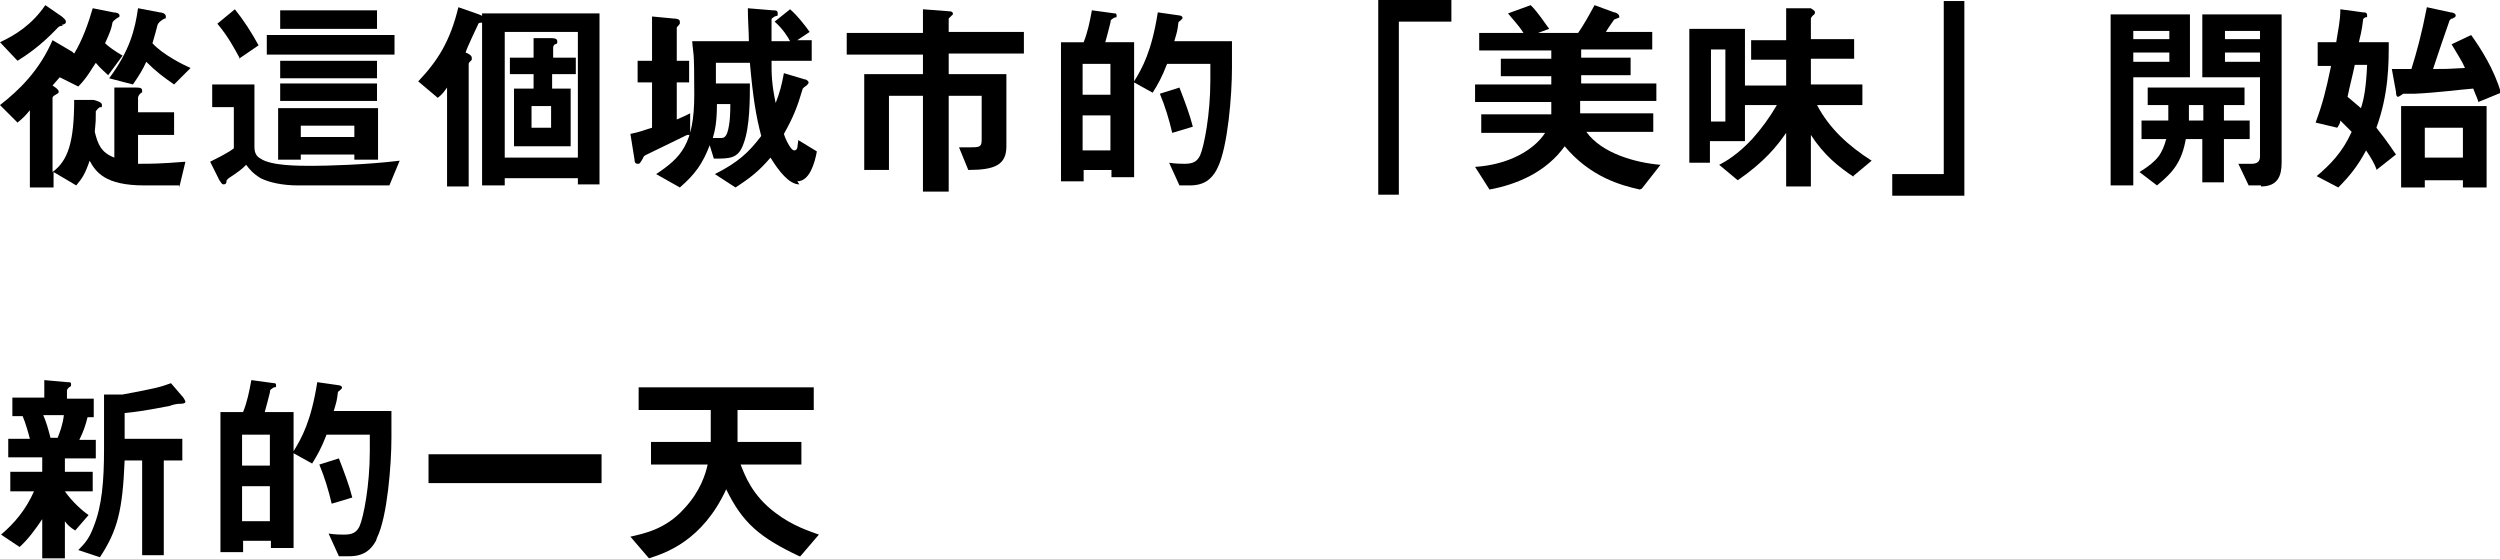 <?xml version="1.0" encoding="UTF-8"?>
<svg id="_レイヤー_1" data-name="レイヤー 1" xmlns="http://www.w3.org/2000/svg" width="242.7" height="54.3" version="1.1" viewBox="0 0 242.7 54.3">
  <defs>
    <style>
      .cls-1 {
        fill: #000;
        stroke-width: 0px;
      }
    </style>
  </defs>
  <path class="cls-1" d="M17.4,18h-3.4c-3.8,0-4.7-1.3-5.3-2.4-.4,1.2-.7,1.7-1.3,2.4l-2.2-1.3v1.5h-2.3v-7.5c-.4.5-.7.8-1.2,1.2l-1.7-1.7c1.8-1.4,3.8-3.3,5.1-6.3l1.7,1c.2.1.2.1.4.3.8-1.3,1.4-3,1.8-4.4l2,.4c.3,0,.6.1.6.3s0,.1-.3.3c-.4.3-.4.4-.4.5-.1.5-.2.8-.7,1.9.3.3,1,.8,1.7,1.2l-1.4,1.9c-.2-.2-.8-.7-1.2-1.2-.3.4-.8,1.4-1.7,2.3l-1.8-.9c-.2.2-.5.6-.7.8.3.2.6.4.6.6s-.2.2-.3.3c-.2.1-.3.2-.3.3v7.2c1.5-1.1,2.1-2.9,2.1-7h1.9c.3.1.8.2.8.5s-.1.2-.2.2c-.3.2-.3.3-.4.4,0,.9,0,1-.1,2,.3,1.2.6,2,1.9,2.5v-6.8h2.1c.3,0,.6,0,.6.3s0,.1-.2.3c0,0-.2.2-.2.4v1.4h3.5v2.2h-3.5v2.8c1.3,0,2.1,0,4.6-.2l-.6,2.5ZM6.1,2.5c-.3,0-.4.1-.5.2-1.7,1.8-3.1,2.7-3.9,3.2L0,4.1c1.5-.7,3.1-1.7,4.4-3.6l1.6,1.1c.1.1.4.3.4.5s-.2.3-.4.3ZM16.9,8.2c-1-.7-1.7-1.2-2.7-2.2-.3.7-.8,1.5-1.3,2.2l-2.3-.6c2-2.7,2.5-4.7,2.8-6.8l2.1.4c.2,0,.6.1.6.4s0,.1-.3.3c-.3.2-.4.3-.5.5-.2.8-.3,1.1-.5,1.8,1,1.1,3,2.1,3.7,2.4l-1.8,1.8Z"/>
  <path class="cls-1" d="M38.1,18h-9.2c-1.5,0-2.8-.3-3.6-.7-.8-.5-1.1-.9-1.4-1.3-.5.5-.8.7-1.7,1.3,0,0-.1.1-.2.2,0,.3-.1.4-.3.4s-.3-.3-.4-.4l-.9-1.8c.8-.4,1.8-.9,2.3-1.3v-4h-2.1v-2.2h4.1v6c0,.3,0,.9.6,1.2,1,.7,3.7.7,5,.7s5.3-.1,8.5-.5l-1,2.4ZM23.3,5.7c-.5-.9-1.1-2.1-2.2-3.4l1.7-1.4c.8,1,1.6,2.2,2.3,3.5l-1.9,1.3ZM25.9,5.3v-1.9h12.4v1.9h-12.4ZM34.4,15.5v-.5h-5.2v.5h-2.2v-5h9.7v5h-2.2ZM27.2,9.8v-1.7h9.4v1.7h-9.4ZM27.2,2.8v-1.8h9.4v1.8h-9.4ZM27.2,7.6v-1.7h9.4v1.7h-9.4ZM34.4,12.2h-5.2v1.1h5.2v-1.1Z"/>
  <path class="cls-1" d="M46.7,2.2c-.2,0-.3.1-.3.2,0,0-1.1,2.3-1.2,2.7.3.1.6.3.6.5s0,.1,0,.2c-.2.2-.3.3-.3.4v11.9h-2.1v-9.6c-.3.4-.4.6-.9,1l-1.9-1.6c1.9-2,3.1-3.9,3.9-7.2l2,.7c.5.2.6.3.6.5s-.1.2-.2.3ZM56.1,17.9v-.6h-7.1v.7h-2.2V1.3h11.4v16.6h-2.2ZM56.1,3.1h-7.1v12.2h7.1V3.1ZM53.6,7.2v1.4h1.8v5.6h-5.5v-5.6h1.9v-1.4h-2.3v-1.6h2.3v-1.9h1.6c.3,0,.7,0,.7.3s0,.2-.2.3c-.1,0-.2.2-.2.3v1h2.2v1.6h-2.2ZM53.5,10.3h-1.9v2.1h1.9v-2.1Z"/>
  <path class="cls-1" d="M66.7,13.1c-1.6.8-2.5,1.2-3.7,1.8-.4.2-.5.2-.6.5-.3.5-.3.5-.5.5-.3,0-.3-.3-.3-.4l-.4-2.5c1-.2,1.4-.4,2.1-.6v-4.4h-1.4v-2.1h1.4V1.6l2.1.2c.1,0,.6,0,.6.3s0,.2,0,.2c-.2.3-.3.3-.3.4v3.2h1.2v2.1h-1.2v3.6c.7-.3.7-.3,1.3-.6v2.1ZM77.6,17.9c-1,0-2-1.3-2.8-2.6-1.1,1.3-2,2-3.4,2.9l-2-1.3c2.2-1.1,3.3-2.1,4.5-3.7-.5-1.9-.8-3.7-1.1-7.1h-3.3v2h3.3c0,1.5,0,4.2-.6,5.8-.5,1.5-1.3,1.5-2.9,1.5l-.4-1.3c-.7,1.8-1.4,2.8-2.9,4.1l-2.3-1.3c2.4-1.6,3.7-2.9,3.7-7.7s-.1-3.7-.2-5.2h5.5c0-.9-.1-2-.1-3.2l2.4.2c.3,0,.5,0,.5.3s0,.2-.3.3c-.3.2-.3.2-.3.3,0,.3,0,1.8,0,2.1h1.8c-.2-.4-.7-1.2-1.5-1.9l1.5-1.2c.7.6,1.4,1.5,1.9,2.2l-1.2.8h1.4v2h-3.9c0,1.3,0,2.2.4,4.1.4-1,.6-1.8.8-2.9l2,.6c.2,0,.4.2.4.3s-.1.2-.2.3c-.3.2-.4.3-.4.4-.5,1.7-.9,2.7-1.8,4.3,0,.1.6,1.6,1,1.6s.3-.5.4-1l1.8,1.1c-.2,1.1-.7,2.9-1.9,2.9ZM69.6,10.1c0,1.8-.2,2.6-.4,3.3.1,0,.4,0,.7,0s.5,0,.7-.5c.3-.9.3-2.2.3-2.8h-1.4Z"/>
  <path class="cls-1" d="M92.1,5.3v1.9h5.6v7c0,1.8-1.1,2.3-3.7,2.3l-.9-2.2c.4,0,.7,0,1.2,0,.9,0,1-.1,1-.8v-4.2h-3.2v9.3h-2.5v-9.3h-3.3v7.2h-2.4V7.2h5.7v-1.9h-7.4v-2.1h7.4V.9l2.6.2c0,0,.3,0,.3.2s0,.1-.1.2c-.2.2-.3.3-.3.3v1.3h7.3v2.1h-7.3Z"/>
  <path class="cls-1" d="M118.1,16.5c-.5.9-1.2,1.5-2.6,1.5h-1l-1-2.2c.7.1,1.2.1,1.5.1.8,0,1.2-.2,1.5-.8.4-.9,1-4,1-7.3v-1.6h-4.2c-.5,1.3-.9,2-1.4,2.8l-1.8-1v9.2h-2.2v-.7h-2.7v1.1h-2.2V4.1h2.2c.4-1,.6-2,.8-3.1l2.2.3c.1,0,.2,0,.2.2s0,.2-.2.2c-.3.2-.4.2-.4.5-.2.8-.3,1.2-.5,1.9h2.8v3.8c.8-1.3,1.7-2.9,2.3-6.7l2.1.3c.1,0,.3.1.3.2s0,.1-.1.2c-.2.2-.3.2-.3.3-.1.8-.1.8-.4,1.8h5.6v2.6c0,2.6-.4,7.7-1.4,9.7ZM107.8,6.2h-2.7v3h2.7v-3ZM107.8,11.2h-2.7v3.4h2.7v-3.4ZM113.8,12.9c-.3-1.3-.7-2.6-1.2-3.8l1.9-.6c.5,1.3,1,2.6,1.3,3.8l-2,.6Z"/>
  <path class="cls-1" d="M135.8,2.1v16.8h-2V0h7.1v2.1h-5Z"/>
  <path class="cls-1" d="M159.2,18.4c-1.8-.4-4.8-1.2-7.3-4.2-1.8,2.5-4.6,3.7-7.3,4.2l-1.4-2.2c3.2-.2,5.7-1.6,6.8-3.3h-6.2v-1.8h6.8c0-.4,0-.7,0-1.2h-7.4v-1.7h7.4v-.8h-4.9v-1.7h4.9v-.8h-7v-1.7h4.3c-.5-.8-1.2-1.5-1.5-1.9l2.2-.8c.8.8,1.4,1.8,1.8,2.3l-1.1.4h3.9c.5-.7,1-1.6,1.6-2.7l1.9.7c.2,0,.5.2.5.4s0,.1,0,.1c0,0-.5.2-.5.2,0,0-.7,1-.8,1.2h4.5v1.7h-6.9v.8h4.8v1.7h-4.8v.8h7.3v1.7h-7.4c0,.4,0,.6,0,1.2h7.1v1.8h-6.5c1.5,2.1,4.8,3,7.2,3.2l-1.8,2.3Z"/>
  <path class="cls-1" d="M180,17.2c-1.5-1-2.9-2.1-4.2-4.1v5h-2.4v-5.2c-.9,1.3-2.1,2.8-4.7,4.6l-1.8-1.5c.6-.3,1.8-1,3.2-2.5.9-1,1.7-2.1,2.4-3.3h-3.1v3.5h-3.4v2.1h-2V2.8h5.4v5.5h4v-2.5h-3.4v-1.9h3.4V.8h2.4c.1.1.4.2.4.4s-.2.3-.2.3c0,0-.2.2-.2.3v2h4.2v1.9h-4.2v2.5h5v2h-4.4c1.2,2.3,3.1,4,5.3,5.4l-1.8,1.5ZM167.5,4.8h-1.4v7h1.4v-7Z"/>
  <path class="cls-1" d="M183.7,19v-2.1h5V.1h2v18.9h-7.1Z"/>
  <path class="cls-1" d="M207.1,7.6v10.4h-2.2V1.4h7.7v6.1h-5.5ZM210.6,3h-3.5v.8h3.5v-.8ZM210.6,5.1h-3.5v.9h3.5v-.9ZM215.9,13.5v4.2h-2.1v-4.2h-1.6c-.4,2.2-1.2,3.2-2.8,4.5l-1.7-1.3c1.8-1.1,2.2-1.8,2.6-3.2h-2.4v-1.8h2.6c0-.6,0-.8,0-1.5h-2v-1.7h9.4v1.7h-2v1.5h2.5v1.8h-2.5ZM213.9,10.2h-1.4c0,.8,0,1.1,0,1.5h1.4v-1.5ZM219.5,18h-1.2l-1-2.1h1.3c.5,0,.8-.2.8-.7v-7.7h-5.6V1.4h7.7v14.4c0,1.3-.4,2.3-2,2.3ZM219.4,3h-3.4v.8h3.4v-.8ZM219.4,5.1h-3.4v.9h3.4v-.9Z"/>
  <path class="cls-1" d="M230.7,16.4c-.2-.5-.4-.9-1-1.8-.8,1.5-1.6,2.5-2.7,3.6l-2.1-1.1c1.3-1.1,2.5-2.3,3.4-4.3-.5-.5-.6-.6-1.1-1.1,0,.2-.1.4-.3.7l-2.1-.5c.7-1.9,1-3.1,1.5-5.5h-1.3v-2.3h1.8c.2-1.3.4-2.1.4-3.2l2.2.3c.2,0,.4,0,.4.3s0,.1-.2.2c-.2.1-.2.2-.2.3-.1.9-.3,1.7-.4,2.1h2.9c0,2.1,0,5-1.2,8.3,1.2,1.5,1.6,2.2,1.9,2.6l-1.9,1.5ZM228.6,6.3c-.2,1-.5,2.1-.7,3.1.5.4.7.6,1.3,1.1.3-.9.5-2,.6-4.2h-1.2ZM240.6,10c0-.3-.2-.6-.5-1.4-1.3.1-3.5.4-5.7.5-.1,0-1.1,0-1.1,0s-.4.3-.5.3-.2-.1-.2-.5l-.4-2.2c.3,0,.4,0,1.9,0,.5-1.6,1-3.4,1.5-6l2.3.5c.2,0,.5.1.5.3s-.2.2-.3.3c-.2,0-.2.1-.3.2-.6,1.7-.9,2.6-1.6,4.7,1.2,0,1.4,0,3.1-.1-.3-.7-.6-1.1-1.3-2.3l1.9-.9c1,1.4,2.2,3.3,2.9,5.6l-2.2.9ZM239.1,18.2v-.7h-3.7v.7h-2.3v-7.9h8.3v7.9h-2.3ZM239.1,12.4h-3.7v2.9h3.7v-2.9Z"/>
  <path class="cls-1" d="M6.3,44.4v1.4h2.7v1.9h-2.7c.7,1,1.7,1.9,2.3,2.3l-1.3,1.5c-.5-.3-.8-.6-1-.9v3.6h-2.2v-3.8c-.6.9-1.4,2-2.2,2.7l-1.8-1.2c1.3-1.1,2.4-2.4,3.2-4.2H1v-1.9h3.1v-1.4H.8v-1.8h2.1c-.1-.4-.4-1.5-.7-2.2h-1v-1.8h3.1v-1.7l2.2.2c.3,0,.4,0,.4.2s0,.2-.2.3c0,0-.2.2-.2.3v.8h2.6v1.8h-.6c-.2.8-.4,1.4-.8,2.2h1.6v1.8h-3ZM4.2,40.3c.3.7.5,1.4.7,2.2h.7c.2-.5.5-1.3.6-2.2h-2.1ZM17.4,39.2c-.2,0-.7.1-.9.2-.1,0-2.3.5-4.4.7,0,.6,0,.9,0,2.5h5.6v2.1h-1.8v9.2h-2.1v-9.2h-1.7c-.2,4.9-.7,6.8-2.4,9.4l-2.1-.7c.7-.7,1.1-1.2,1.5-2.3.8-2,1-4.4,1-7.5s0-3.6,0-5.3h1.2c.2,0,.5,0,.6,0,3.2-.6,3.6-.7,4.7-1.1l1.2,1.4c0,0,.2.3.2.4s-.1.2-.5.2Z"/>
  <path class="cls-1" d="M36.5,52.5c-.5.9-1.2,1.5-2.6,1.5h-1l-1-2.2c.7.1,1.2.1,1.5.1.8,0,1.2-.2,1.5-.8.4-.9,1-4,1-7.3v-1.6h-4.2c-.5,1.3-.9,2-1.4,2.8l-1.8-1v9.2h-2.2v-.7h-2.7v1.1h-2.2v-13.6h2.2c.4-1,.6-2,.8-3.1l2.2.3c.1,0,.2,0,.2.2s0,.2-.2.2c-.3.2-.4.2-.4.5-.2.8-.3,1.2-.5,1.9h2.8v3.8c.8-1.3,1.7-2.9,2.3-6.7l2.1.3c.1,0,.3.1.3.2s0,.1-.1.2c-.2.2-.3.2-.3.3-.1.8-.1.8-.4,1.8h5.6v2.6c0,2.6-.4,7.7-1.4,9.7ZM26.2,42.2h-2.7v3h2.7v-3ZM26.2,47.2h-2.7v3.4h2.7v-3.4ZM32.2,48.9c-.3-1.3-.7-2.6-1.2-3.8l1.9-.6c.5,1.3,1,2.6,1.3,3.8l-2,.6Z"/>
  <path class="cls-1" d="M41.6,46.9v-2.8h16.8v2.8h-16.8Z"/>
  <path class="cls-1" d="M77.6,54c-3.8-1.8-5.5-3.2-7.1-6.5-2.3,5-5.9,6.2-7.5,6.7l-1.8-2.1c1.3-.3,3.4-.7,5.2-2.7,1.6-1.7,2.1-3.4,2.3-4.3h-5.5v-2.2h5.8v-3.1h-7v-2.2h17v2.2h-7.4c0,1.8,0,2.3,0,3.1h6.2v2.2h-5.9c.4,1,1.1,3,3.4,4.7,1.7,1.3,3.4,1.8,4.2,2.1l-1.8,2.1Z"/>
</svg>